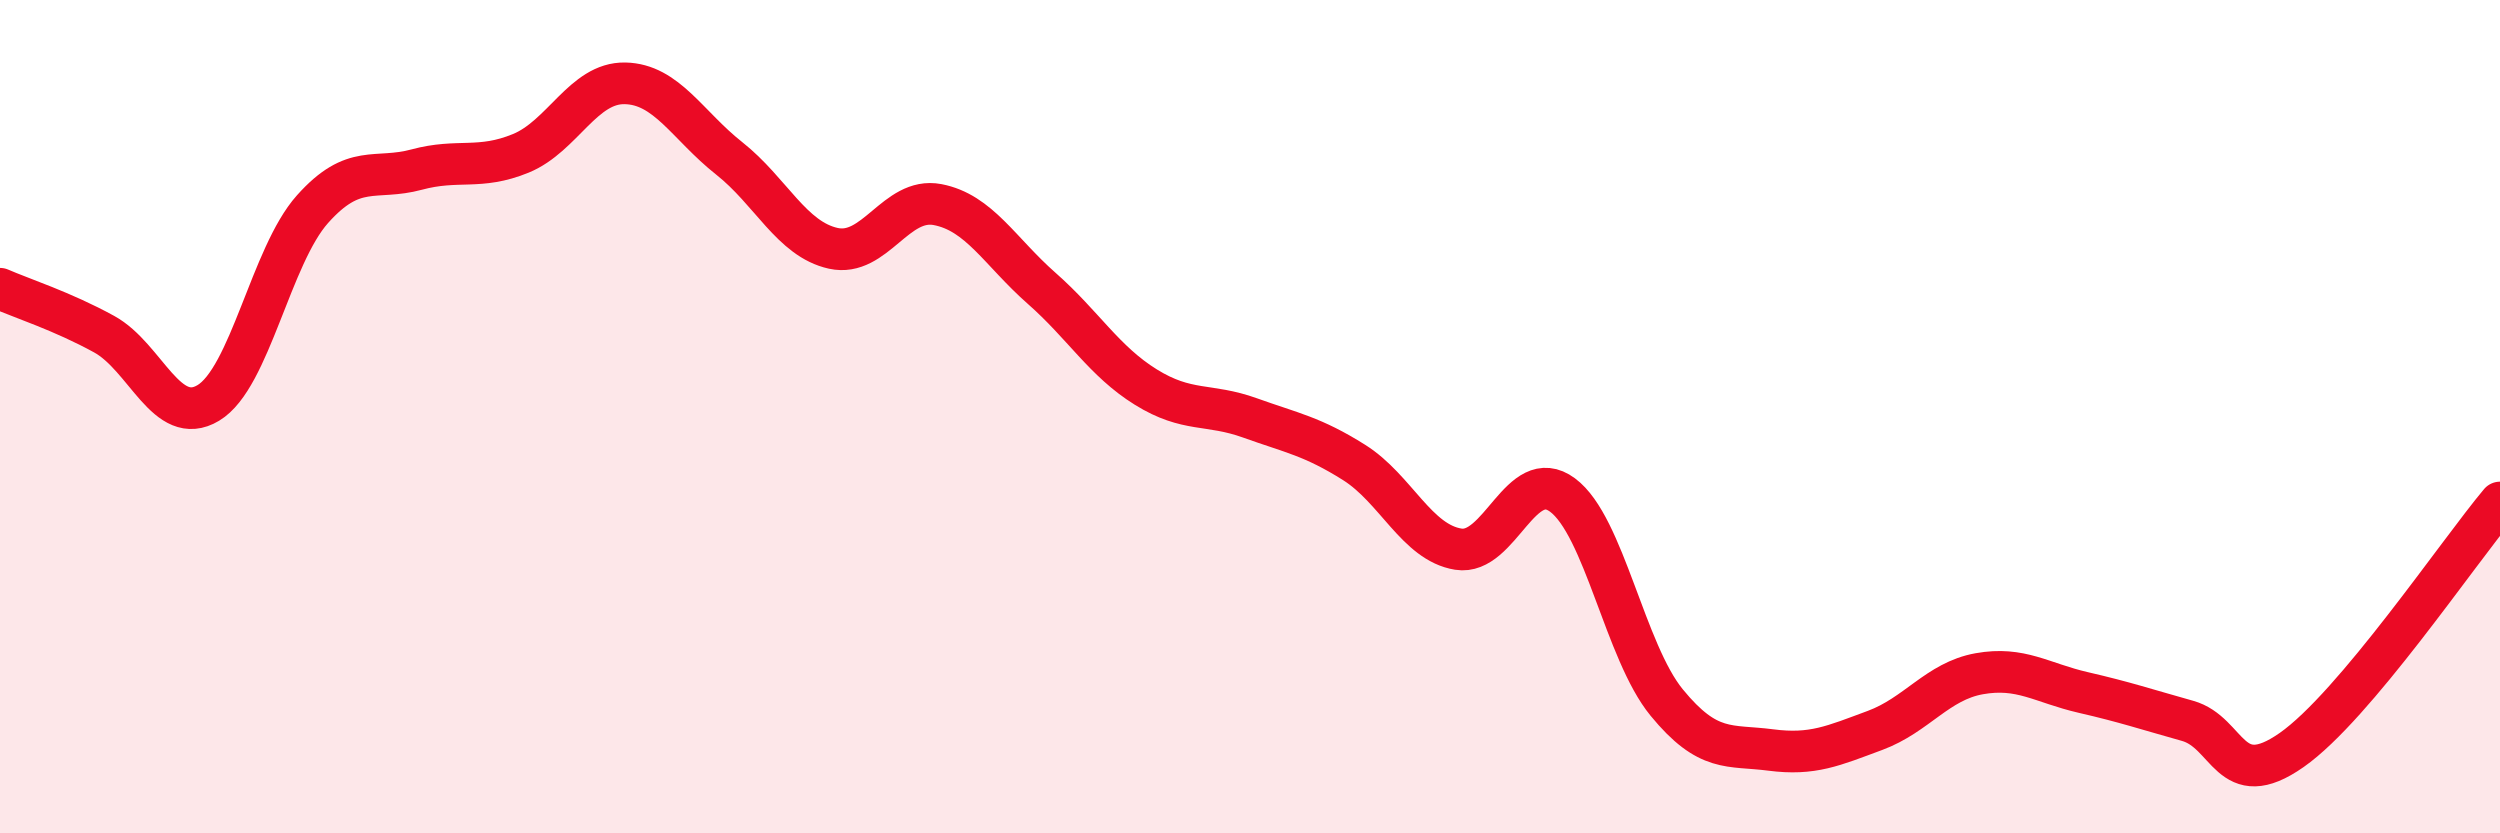 
    <svg width="60" height="20" viewBox="0 0 60 20" xmlns="http://www.w3.org/2000/svg">
      <path
        d="M 0,6.93 C 0.5,7.15 1.5,7.47 2.5,8.02 C 3.5,8.57 4,10.27 5,9.67 C 6,9.07 6.5,6.14 7.5,5.02 C 8.5,3.9 9,4.34 10,4.07 C 11,3.8 11.5,4.09 12.5,3.68 C 13.5,3.27 14,1.98 15,2 C 16,2.02 16.5,3.01 17.5,3.8 C 18.5,4.59 19,5.74 20,5.96 C 21,6.18 21.5,4.72 22.5,4.91 C 23.5,5.1 24,6.04 25,6.92 C 26,7.8 26.5,8.67 27.5,9.29 C 28.5,9.91 29,9.67 30,10.03 C 31,10.39 31.5,10.47 32.5,11.1 C 33.5,11.73 34,13.02 35,13.18 C 36,13.34 36.5,11.14 37.5,11.88 C 38.5,12.62 39,15.64 40,16.86 C 41,18.08 41.5,17.87 42.5,18 C 43.5,18.13 44,17.9 45,17.53 C 46,17.16 46.5,16.35 47.5,16.17 C 48.5,15.99 49,16.39 50,16.62 C 51,16.85 51.5,17.02 52.5,17.3 C 53.5,17.58 53.5,19.05 55,18 C 56.5,16.95 59,13.25 60,12.06L60 20L0 20Z"
        fill="#EB0A25"
        opacity="0.1"
        stroke-linecap="round"
        stroke-linejoin="round"
      />
      <path
        d="M 0,6.93 C 0.5,7.15 1.5,7.47 2.5,8.02 C 3.5,8.57 4,10.27 5,9.67 C 6,9.07 6.5,6.14 7.5,5.02 C 8.5,3.9 9,4.34 10,4.07 C 11,3.8 11.5,4.09 12.5,3.68 C 13.5,3.27 14,1.98 15,2 C 16,2.02 16.5,3.01 17.5,3.8 C 18.5,4.59 19,5.74 20,5.96 C 21,6.18 21.5,4.72 22.5,4.91 C 23.5,5.1 24,6.04 25,6.92 C 26,7.8 26.5,8.67 27.5,9.29 C 28.5,9.91 29,9.67 30,10.03 C 31,10.39 31.5,10.47 32.5,11.1 C 33.5,11.73 34,13.02 35,13.18 C 36,13.34 36.5,11.14 37.5,11.88 C 38.5,12.62 39,15.64 40,16.86 C 41,18.08 41.5,17.87 42.5,18 C 43.5,18.13 44,17.9 45,17.53 C 46,17.16 46.5,16.35 47.5,16.17 C 48.5,15.99 49,16.39 50,16.62 C 51,16.85 51.5,17.02 52.5,17.3 C 53.5,17.58 53.5,19.05 55,18 C 56.5,16.95 59,13.25 60,12.06"
        stroke="#EB0A25"
        stroke-width="1"
        fill="none"
        stroke-linecap="round"
        stroke-linejoin="round"
      />
    </svg>
  